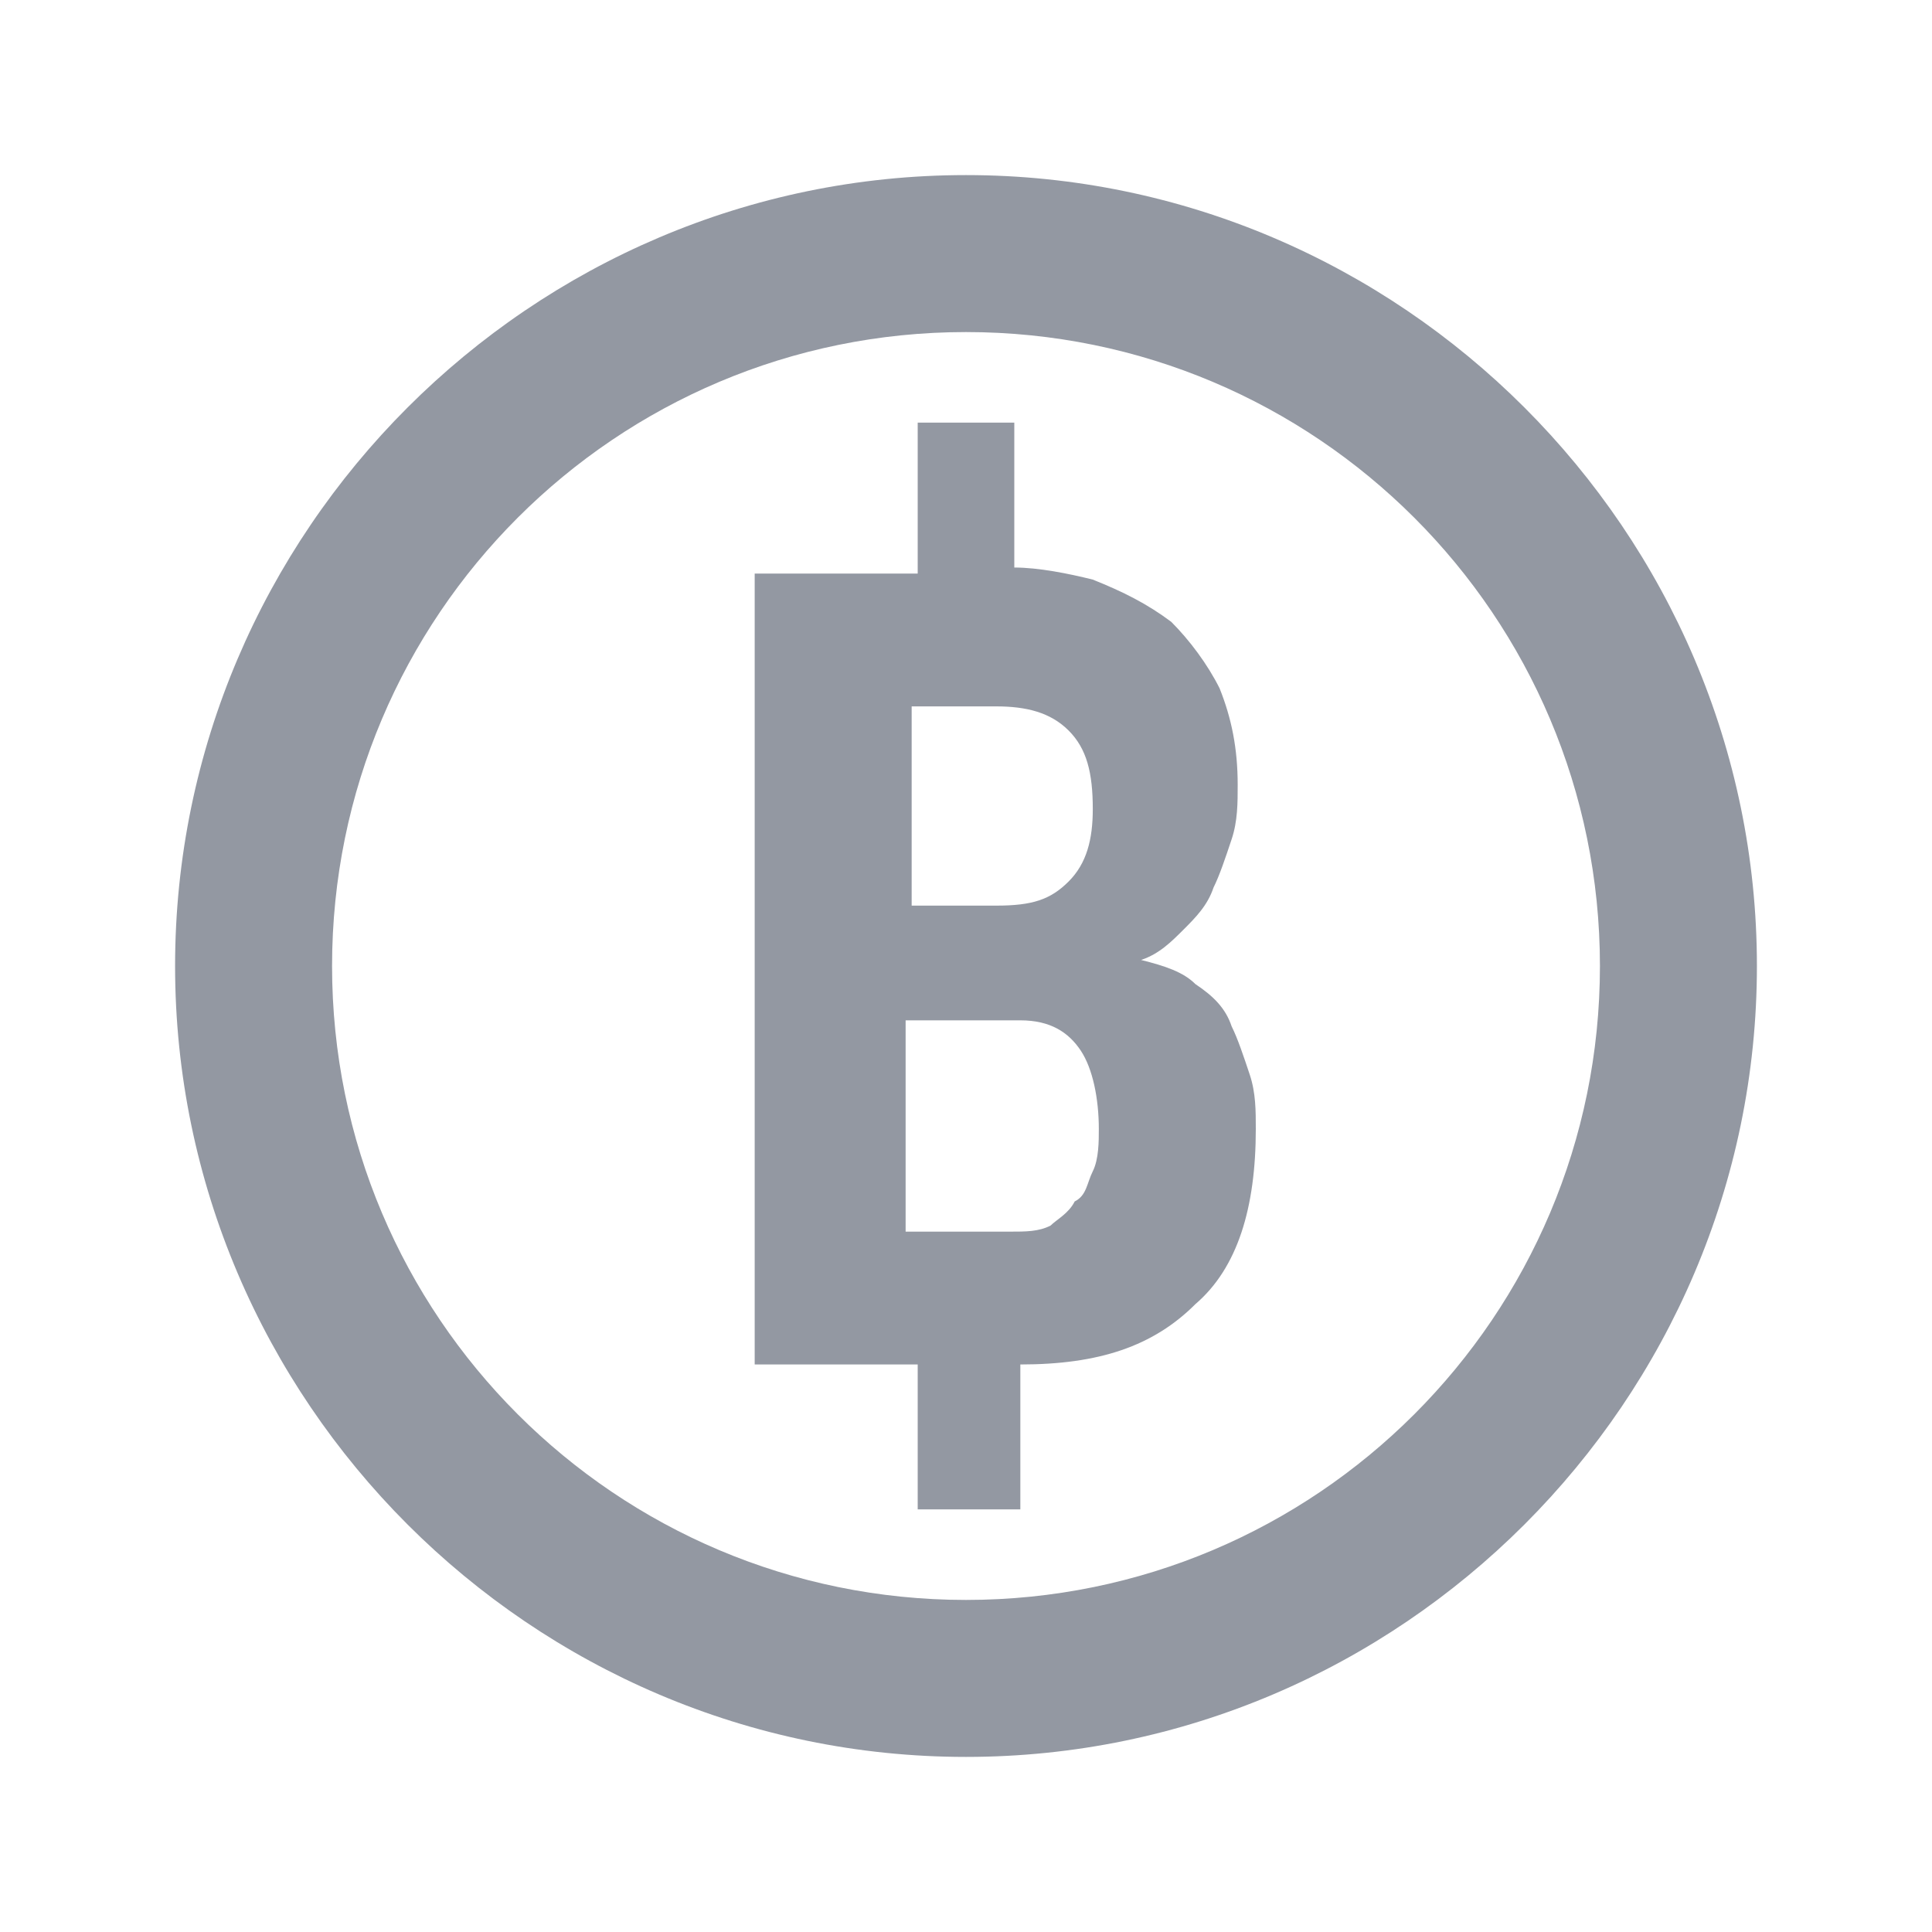 <?xml version="1.0" encoding="utf-8"?>
<!-- Generator: Adobe Illustrator 25.4.1, SVG Export Plug-In . SVG Version: 6.00 Build 0)  -->
<svg version="1.1" id="Capa_1" xmlns="http://www.w3.org/2000/svg" xmlns:xlink="http://www.w3.org/1999/xlink" x="0px" y="0px"
	 viewBox="0 0 32 32" style="enable-background:new 0 0 32 32;" xml:space="preserve">
<style type="text/css">
	.st0{fill:#9398A2;}
</style>
<path class="st0" d="M16,2.9C8.8,2.9,2.9,8.8,2.9,16S8.8,29.1,16,29.1S29.1,23.2,29.1,16S23.2,2.9,16,2.9z M16,5.5
	c5.8,0,10.5,4.7,10.5,10.5S21.8,26.5,16,26.5S5.5,21.8,5.5,16S10.2,5.5,16,5.5z M15.2,7v2.5h-2.7v13.1h2.7V25h1.7v-2.4
	c1.3,0,2.2-0.3,2.9-1c0.7-0.6,1-1.6,1-2.9c0-0.3,0-0.6-0.1-0.9c-0.1-0.3-0.2-0.6-0.3-0.8c-0.1-0.3-0.3-0.5-0.6-0.7
	c-0.2-0.2-0.5-0.3-0.9-0.4c0.3-0.1,0.5-0.3,0.7-0.5c0.2-0.2,0.4-0.4,0.5-0.7c0.1-0.2,0.2-0.5,0.3-0.8c0.1-0.3,0.1-0.6,0.1-0.9
	c0-0.6-0.1-1.1-0.3-1.6c-0.2-0.4-0.5-0.8-0.8-1.1c-0.4-0.3-0.8-0.5-1.3-0.7c-0.4-0.1-0.9-0.2-1.3-0.2V7H15.2z M15.1,11.7h1.4
	c0.5,0,0.9,0.1,1.2,0.4s0.4,0.7,0.4,1.3c0,0.5-0.1,0.9-0.4,1.2c-0.3,0.3-0.6,0.4-1.2,0.4h-1.4V11.7z M15.1,16.9h1.8
	c0.5,0,0.8,0.2,1,0.5c0.2,0.3,0.3,0.8,0.3,1.3c0,0.2,0,0.5-0.1,0.7s-0.1,0.4-0.3,0.5c-0.1,0.2-0.3,0.3-0.4,0.4
	c-0.2,0.1-0.4,0.1-0.7,0.1h-1.7V16.9z"/>
</svg>
